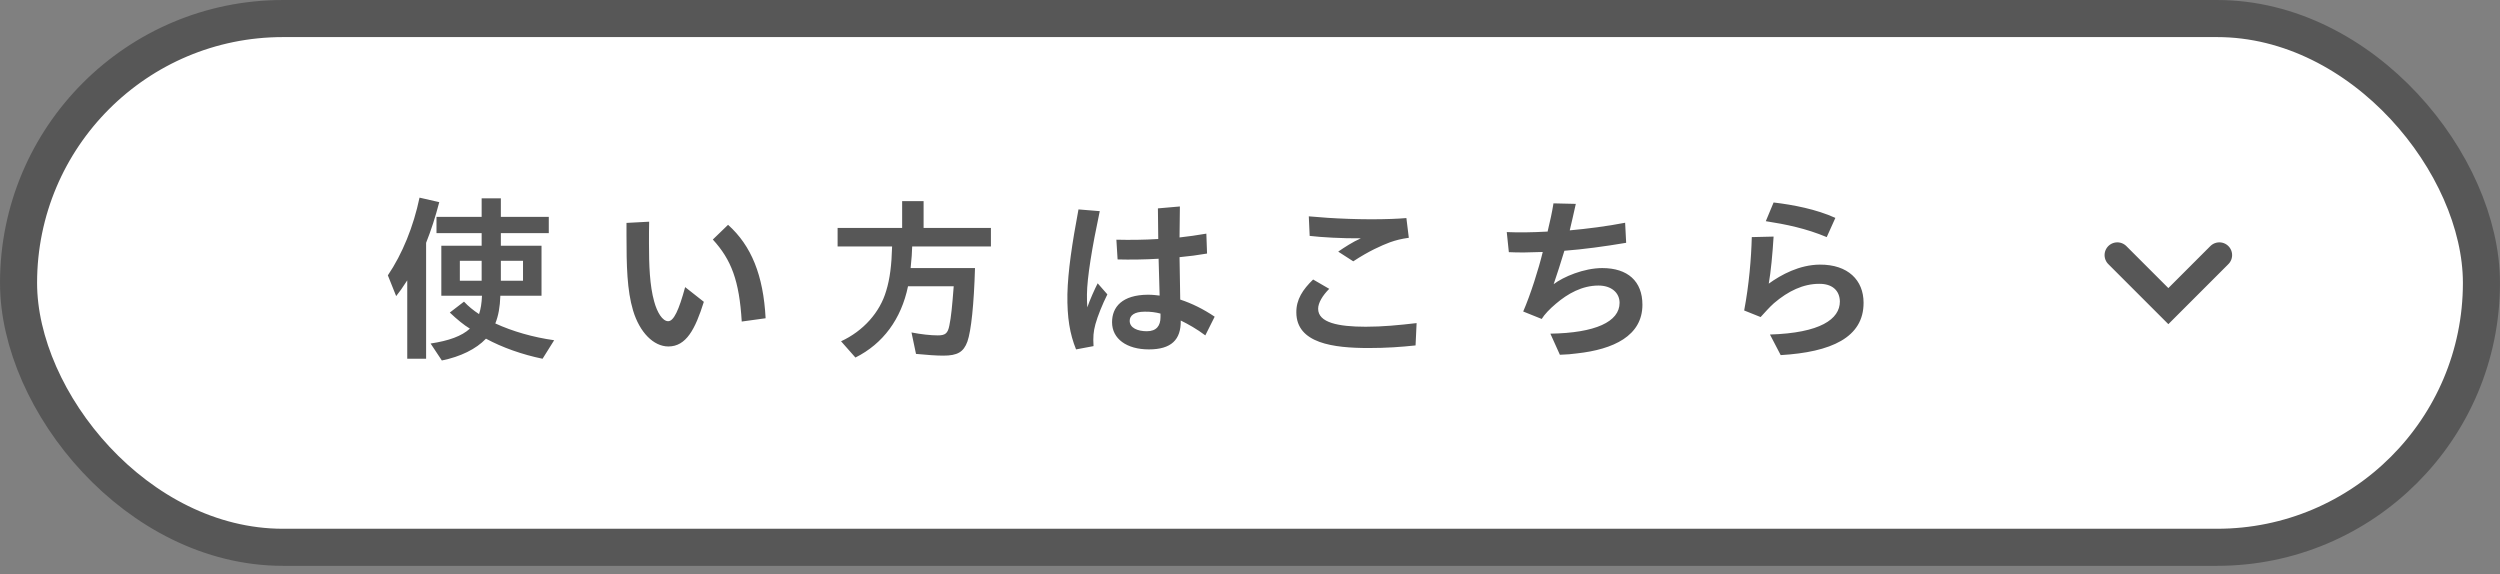 <svg width="196" height="45" viewBox="0 0 196 45" fill="none" xmlns="http://www.w3.org/2000/svg">
<rect x="0" y="0" width="196" height="45" fill="#808080" stroke="none"/>
<rect x="1.454" y="1.454" width="193.091" height="41.454" rx="20.727" fill="white" stroke="#575757" stroke-width="2.907"/>
<path d="M31.928 28.126V21.98C31.534 22.591 31.331 22.876 31.059 23.215L30.408 21.587C31.548 19.905 32.416 17.761 32.891 15.495L34.438 15.848C34.126 17.042 33.8 18.046 33.407 19.036V28.126H31.928ZM34.641 28.262L33.759 26.932C35.197 26.715 36.201 26.349 36.839 25.765C36.364 25.48 35.821 25.033 35.265 24.504L36.378 23.649C36.717 24.015 37.124 24.341 37.558 24.626C37.694 24.219 37.761 23.785 37.788 23.188H34.6V19.267H37.761V18.277H34.221V17.001H37.761V15.55H39.267V17.001H43.025V18.277H39.267V19.267H42.455V23.188H39.227C39.199 24.07 39.077 24.748 38.833 25.358C40.19 25.983 41.804 26.444 43.446 26.674L42.537 28.126C40.95 27.8 39.376 27.244 38.1 26.552C37.327 27.366 36.106 27.963 34.641 28.262ZM36.052 22.008H37.761V20.447H36.052V22.008ZM39.267 22.008H41.004V20.447H39.267V22.008ZM52.4 27.163C51.247 27.163 50.148 26.064 49.632 24.341C49.157 22.754 49.117 20.814 49.117 18.453V17.476L50.894 17.381C50.88 17.843 50.88 18.48 50.88 19.091C50.88 20.773 50.935 22.387 51.287 23.636C51.518 24.49 51.938 25.182 52.386 25.182C52.82 25.182 53.227 24.314 53.716 22.509L55.181 23.663C54.503 25.82 53.797 27.163 52.4 27.163ZM60.024 24.951L58.152 25.209C57.962 22.008 57.338 20.366 55.886 18.779L57.08 17.625C58.912 19.267 59.848 21.587 60.024 24.951ZM67.065 28.031L65.939 26.756C67.676 25.955 68.992 24.49 69.48 22.794C69.765 21.872 69.901 20.8 69.941 19.321H65.668V17.87H70.728V15.767H72.41V17.87H77.688V19.321H71.515C71.502 19.85 71.474 20.19 71.393 21.017H76.44C76.358 23.839 76.141 25.942 75.843 26.783C75.544 27.597 75.07 27.882 73.957 27.882C73.415 27.882 72.655 27.828 71.814 27.746L71.461 26.064C72.221 26.213 72.967 26.294 73.523 26.294C74.106 26.294 74.31 26.145 74.432 25.508C74.568 24.857 74.649 24.029 74.771 22.442H71.189C70.66 25.006 69.236 26.946 67.065 28.031ZM90.074 27.393C88.338 27.393 87.185 26.566 87.185 25.264C87.185 24.07 87.971 23.12 89.993 23.106C90.373 23.106 90.685 23.147 90.915 23.174L90.834 20.285C89.762 20.352 88.555 20.366 87.619 20.339L87.524 18.792C88.582 18.819 89.708 18.806 90.807 18.738C90.793 18.019 90.793 17.11 90.78 16.337L92.503 16.187L92.476 18.616C93.113 18.548 93.873 18.439 94.578 18.317L94.633 19.878C93.927 20 93.208 20.095 92.476 20.162L92.53 23.486C93.439 23.785 94.348 24.232 95.23 24.829L94.497 26.294C93.832 25.793 93.154 25.413 92.57 25.128C92.598 26.647 91.811 27.393 90.074 27.393ZM85.733 27.136L84.363 27.393C83.874 26.186 83.657 24.897 83.684 23.066C83.725 21.275 84.051 19.091 84.553 16.418L86.221 16.554C85.611 19.43 85.231 21.763 85.217 23.079C85.217 23.459 85.217 23.744 85.245 24.097C85.448 23.5 85.828 22.659 86.058 22.211L86.818 23.079C86.425 23.866 86.058 24.775 85.882 25.413C85.719 26.01 85.692 26.43 85.733 27.136ZM89.912 25.969C90.671 25.969 90.983 25.535 90.983 24.87V24.585C90.644 24.49 90.169 24.422 89.735 24.436C88.935 24.436 88.568 24.734 88.568 25.155C88.568 25.711 89.192 25.969 89.912 25.969ZM106.096 20.488L104.916 19.728C105.364 19.416 106.069 18.955 106.693 18.684C105.201 18.697 103.587 18.602 102.678 18.494L102.61 16.961C104.468 17.137 106.924 17.246 109.108 17.164C109.529 17.151 109.922 17.123 110.261 17.096L110.451 18.643C109.854 18.724 109.434 18.833 108.973 18.996C108.321 19.24 107.304 19.688 106.096 20.488ZM107.304 27.285C104.536 27.285 101.647 26.919 101.633 24.504C101.619 23.486 102.135 22.699 102.949 21.913L104.211 22.645C103.695 23.161 103.342 23.744 103.342 24.205C103.342 25.291 104.903 25.616 107.073 25.616C108.403 25.616 109.651 25.494 111.062 25.331L110.98 27.081C109.841 27.203 108.701 27.285 107.304 27.285ZM122.295 27.814L121.549 26.159C125.076 26.105 126.975 25.223 126.975 23.744C126.975 22.957 126.338 22.387 125.32 22.387C124.032 22.387 122.905 23.025 121.983 23.812C121.495 24.219 121.074 24.666 120.87 25.006L119.419 24.422C120.002 23.079 120.626 21.099 120.952 19.755C119.826 19.796 119.12 19.81 118.293 19.769L118.13 18.195C119.053 18.236 120.111 18.222 121.332 18.155C121.522 17.368 121.684 16.635 121.793 15.943L123.543 15.984C123.394 16.676 123.218 17.422 123.068 18.06C124.425 17.938 126.026 17.734 127.41 17.463L127.491 19.036C125.809 19.321 124.086 19.552 122.648 19.66C122.363 20.583 122.078 21.506 121.807 22.279C122.553 21.709 124.167 21.017 125.619 21.017C127.613 21.017 128.766 22.048 128.766 23.893C128.766 26.335 126.487 27.393 123.638 27.706C123.258 27.76 122.797 27.8 122.295 27.814ZM143.893 17.083L143.215 18.589C141.6 17.91 140.013 17.585 138.439 17.341L139.05 15.875C140.569 16.052 142.401 16.404 143.893 17.083ZM139.606 27.841L138.765 26.227C142.713 26.105 144.246 25.019 144.246 23.636C144.232 22.781 143.649 22.238 142.618 22.252C141.383 22.252 140.203 22.808 139.077 23.771C138.711 24.097 138.385 24.477 138.032 24.857L136.743 24.341C137.123 22.347 137.3 20.217 137.34 18.589L139.05 18.548C138.968 19.891 138.833 21.329 138.67 22.238C139.647 21.533 141.071 20.759 142.672 20.746C144.883 20.732 146.104 21.967 146.104 23.73C146.118 26.471 143.54 27.61 139.606 27.841Z" fill="#575757"/>
<path d="M173.998 20L169.998 24L165.998 20" stroke="#575757" stroke-width="2" stroke-miterlimit="10" stroke-linecap="round"/>
</svg>
